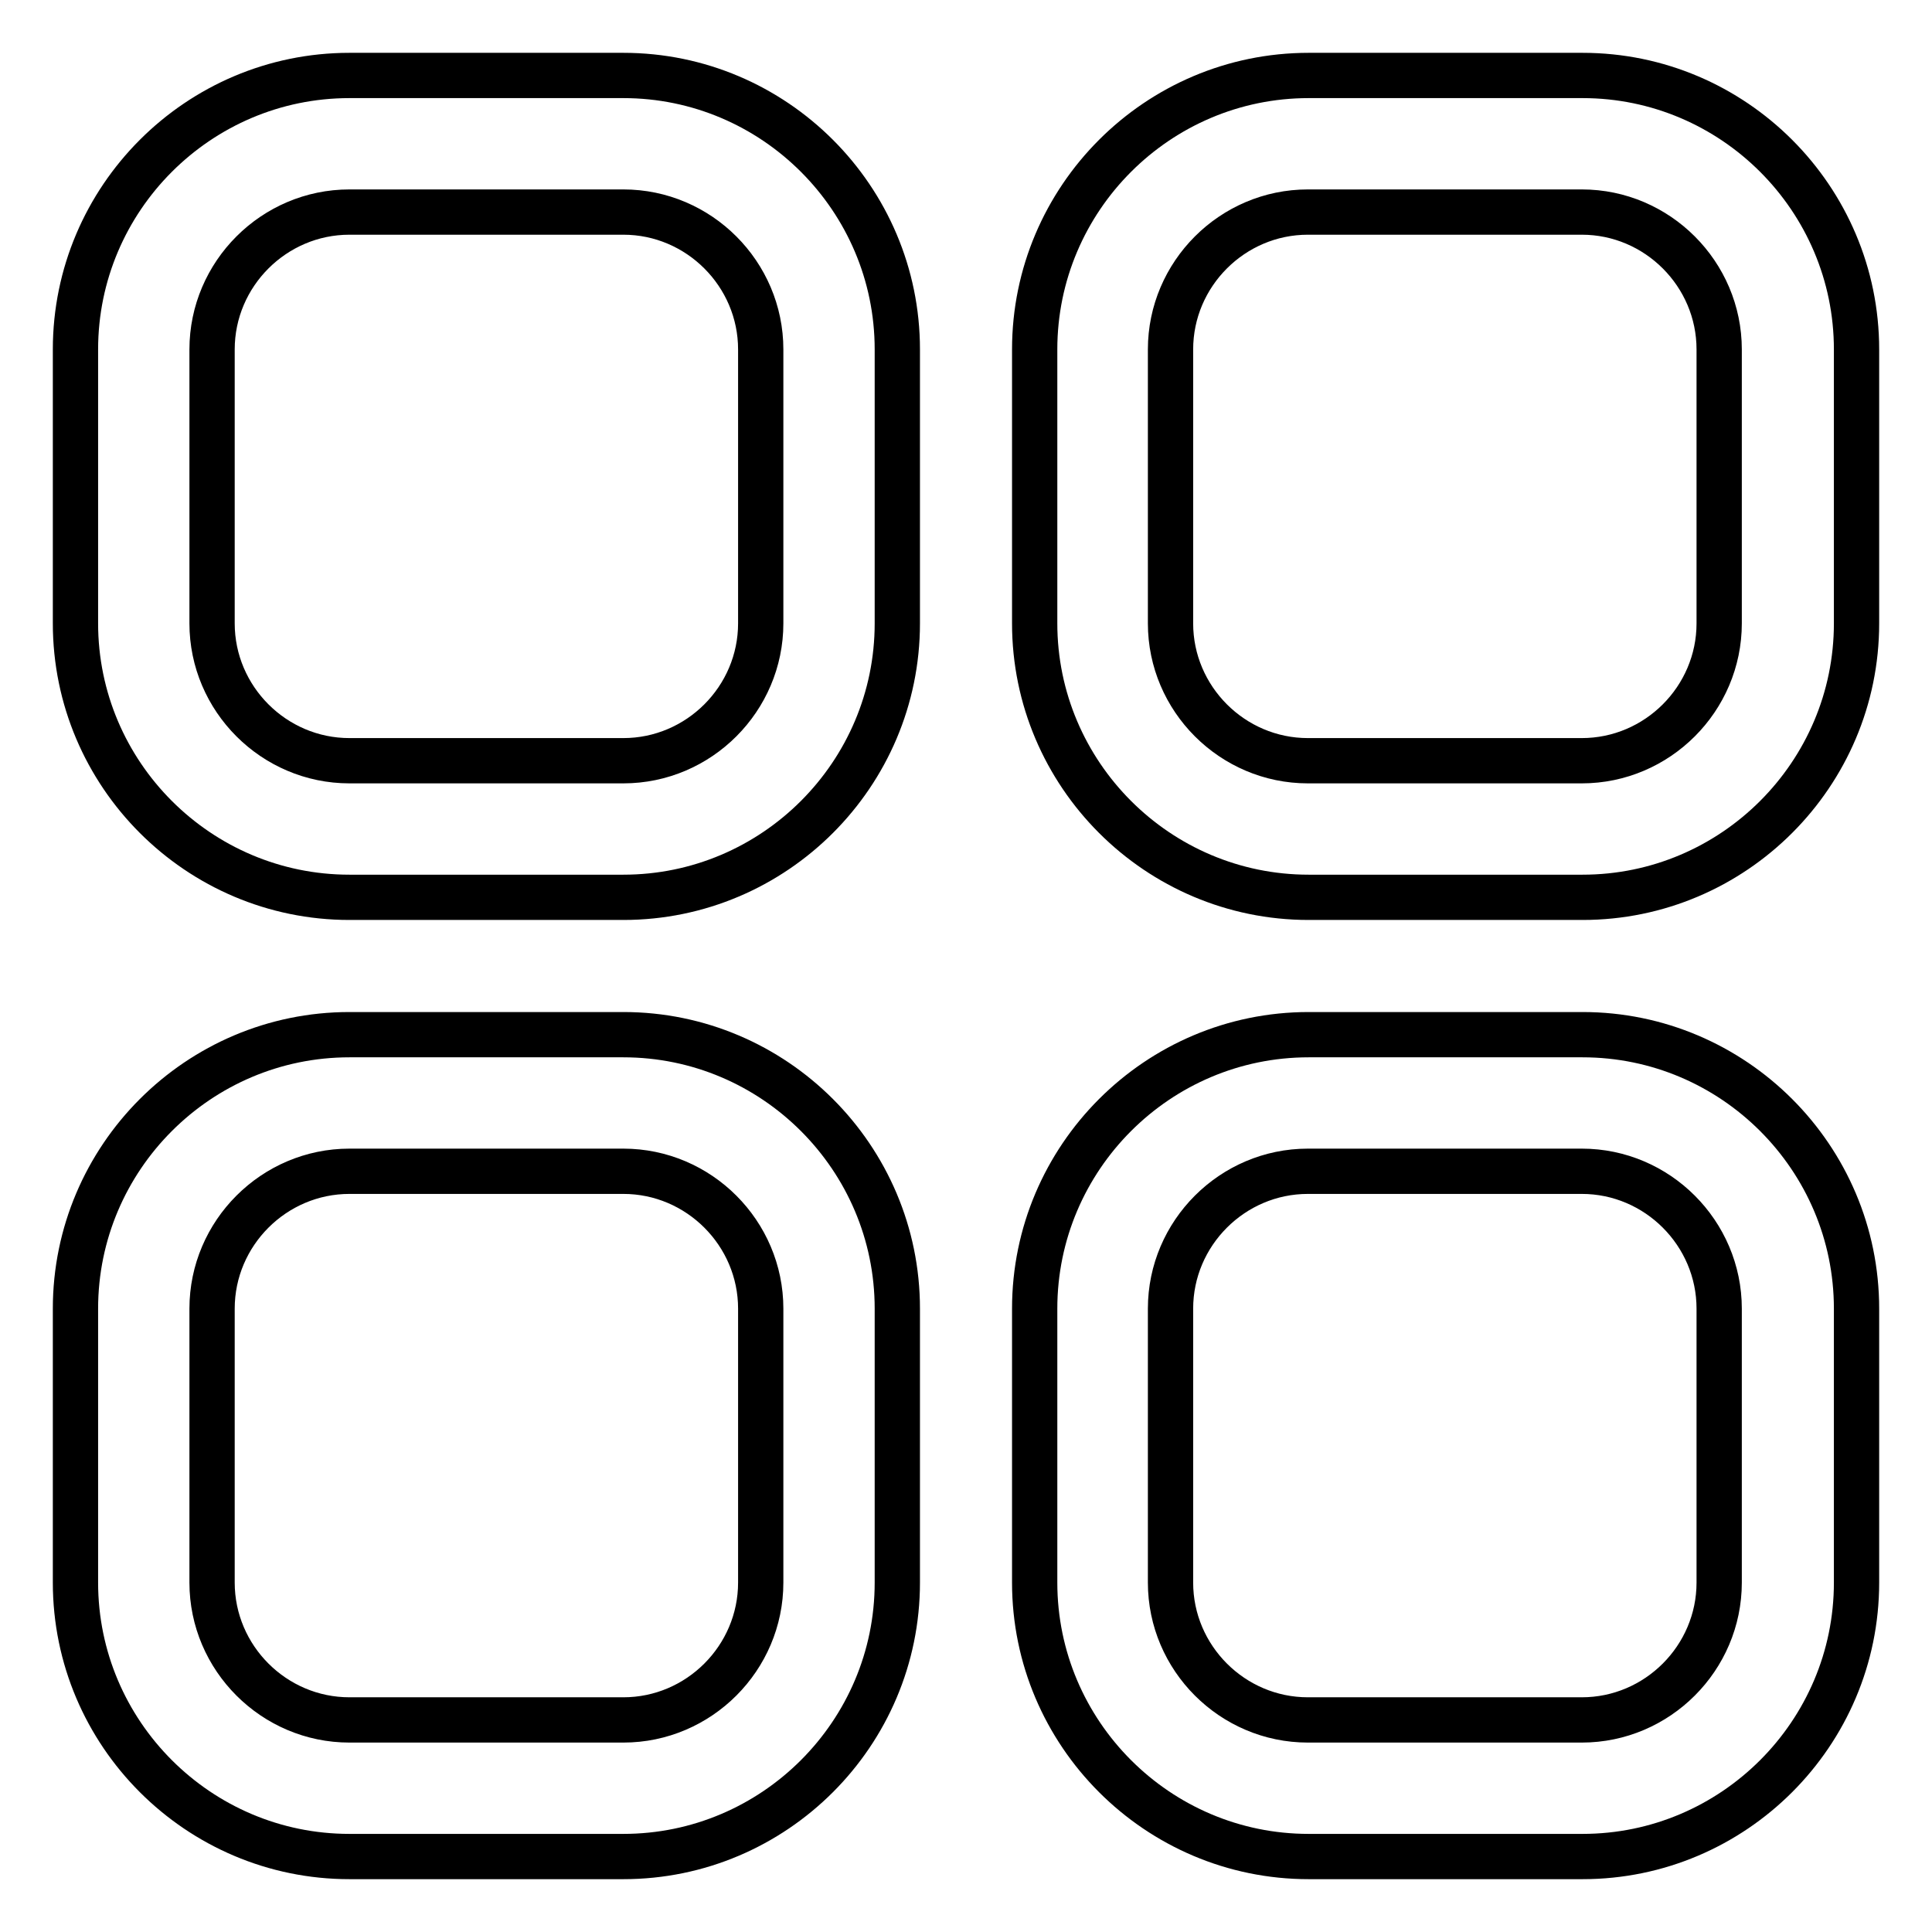 <?xml version="1.0" encoding="utf-8"?>
<!-- Svg Vector Icons : http://www.onlinewebfonts.com/icon -->
<!DOCTYPE svg PUBLIC "-//W3C//DTD SVG 1.1//EN" "http://www.w3.org/Graphics/SVG/1.1/DTD/svg11.dtd">
<svg version="1.1" xmlns="http://www.w3.org/2000/svg" xmlns:xlink="http://www.w3.org/1999/xlink" x="0px" y="0px" viewBox="0 0 256 256" enable-background="new 0 0 256 256" xml:space="preserve">
<g> <path stroke-width="6" fill-opacity="0" stroke="#000000"  d="M82.6,137.1H46.3c-20,0-36.3,16.3-36.3,36.3v36.3c0,20,16.3,36.3,36.3,36.3h36.3c20,0,36.3-16.3,36.3-36.3 v-36.3C118.9,153.4,102.6,137.1,82.6,137.1z M100.8,209.7c0,10-8.2,18.2-18.2,18.2H46.3c-10,0-18.2-8.2-18.2-18.2v-36.3 c0-10,8.2-18.2,18.2-18.2h36.3c10,0,18.2,8.2,18.2,18.2V209.7z M209.7,10h-36.3c-20,0-36.3,16.3-36.3,36.3v36.3 c0,20,16.3,36.3,36.3,36.3h36.3c20,0,36.3-16.3,36.3-36.3V46.3C246,26.3,229.7,10,209.7,10z M227.8,82.6c0,10-8.2,18.2-18.2,18.2 h-36.3c-10,0-18.2-8.2-18.2-18.2V46.3c0-10,8.2-18.2,18.2-18.2h36.3c10,0,18.2,8.2,18.2,18.2V82.6z M209.7,137.1h-36.3 c-20,0-36.3,16.3-36.3,36.3v36.3c0,20,16.3,36.3,36.3,36.3h36.3c20,0,36.3-16.3,36.3-36.3v-36.3C246,153.4,229.7,137.1,209.7,137.1 z M227.8,209.7c0,10-8.2,18.2-18.2,18.2h-36.3c-10,0-18.2-8.2-18.2-18.2v-36.3c0-10,8.2-18.2,18.2-18.2h36.3 c10,0,18.2,8.2,18.2,18.2V209.7z M82.6,10H46.3C26.3,10,10,26.3,10,46.3v36.3c0,20,16.3,36.3,36.3,36.3h36.3 c20,0,36.3-16.3,36.3-36.3V46.3C118.9,26.3,102.6,10,82.6,10z M100.8,82.6c0,10-8.2,18.2-18.2,18.2H46.3c-10,0-18.2-8.2-18.2-18.2 V46.3c0-10,8.2-18.2,18.2-18.2h36.3c10,0,18.2,8.2,18.2,18.2V82.6z"/></g>
</svg>
